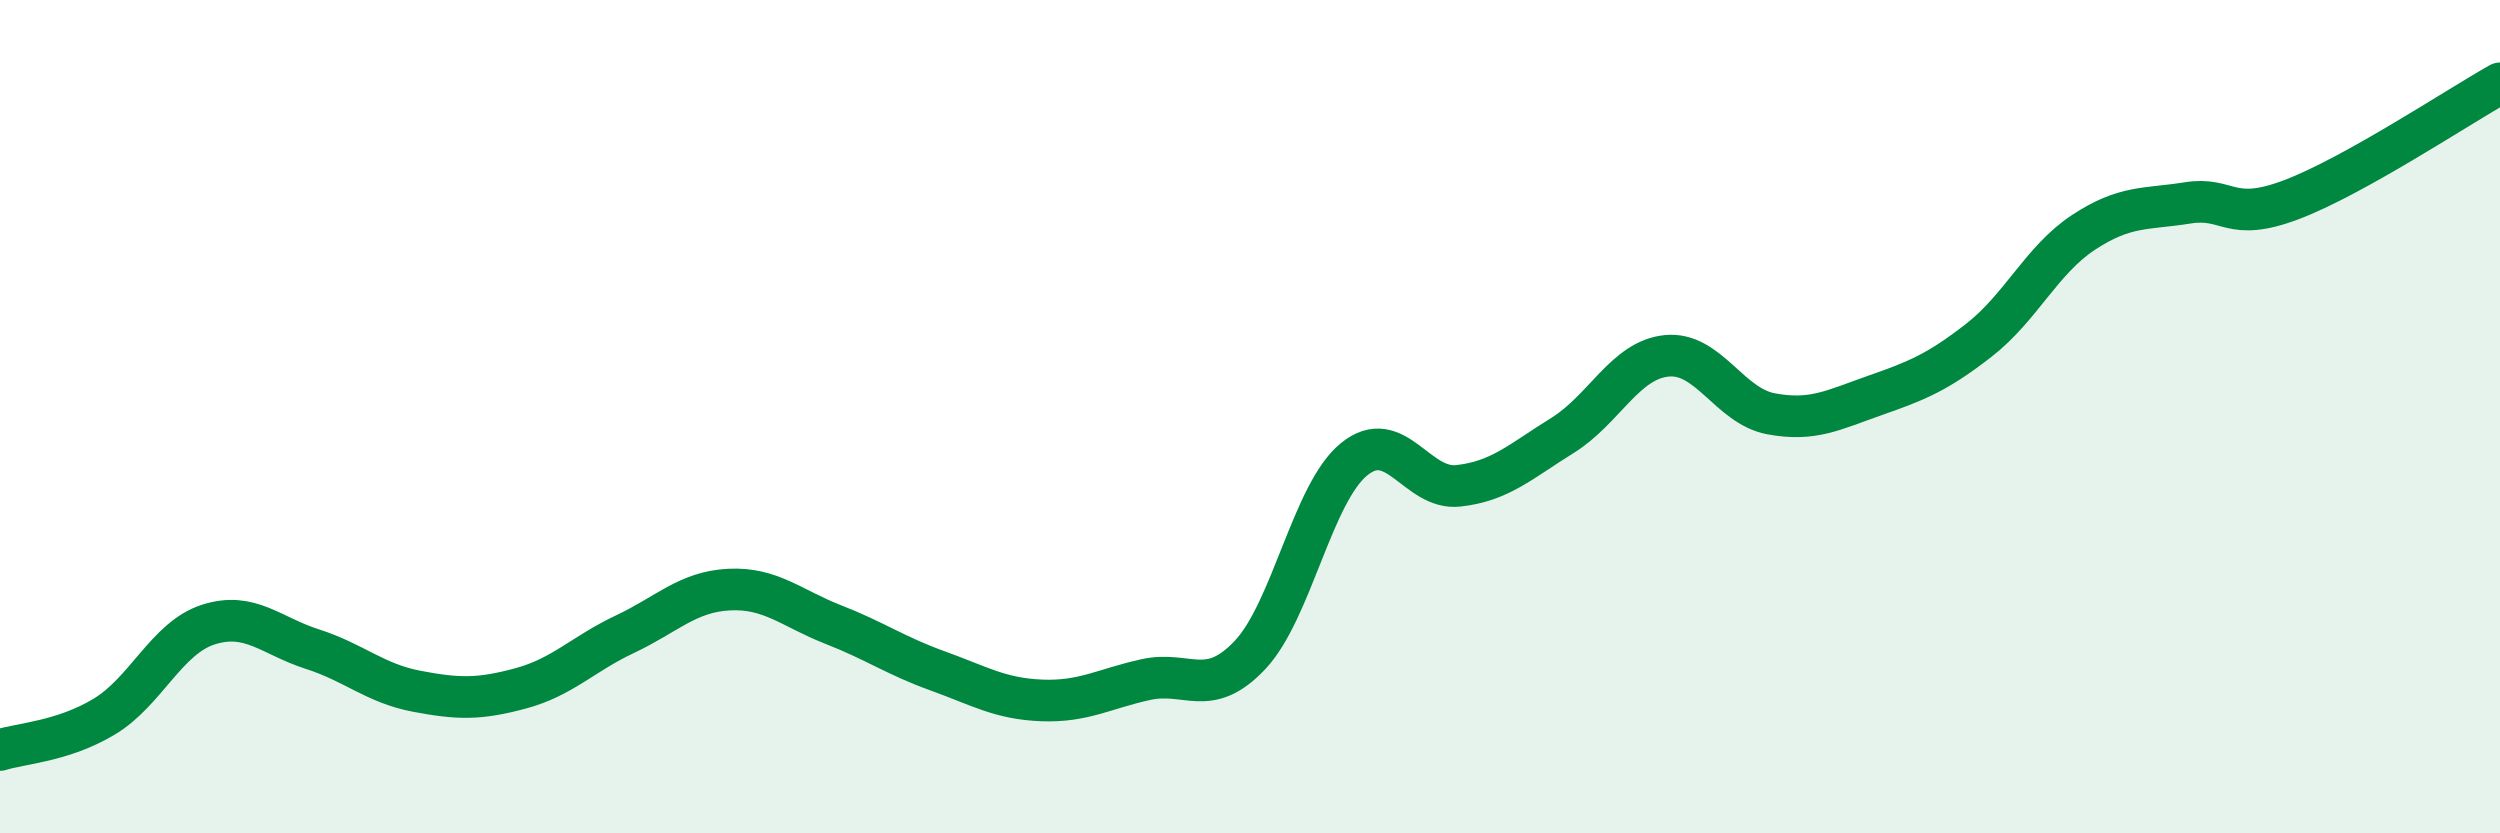 
    <svg width="60" height="20" viewBox="0 0 60 20" xmlns="http://www.w3.org/2000/svg">
      <path
        d="M 0,18 C 0.5,17.84 1.5,17.8 2.5,17.2 C 3.5,16.6 4,15.31 5,14.99 C 6,14.67 6.5,15.26 7.5,15.58 C 8.5,15.9 9,16.4 10,16.59 C 11,16.78 11.5,16.79 12.5,16.52 C 13.5,16.25 14,15.69 15,15.22 C 16,14.75 16.5,14.2 17.5,14.15 C 18.5,14.1 19,14.6 20,14.99 C 21,15.38 21.5,15.74 22.5,16.1 C 23.5,16.46 24,16.77 25,16.81 C 26,16.85 26.5,16.53 27.5,16.31 C 28.5,16.09 29,16.78 30,15.72 C 31,14.66 31.5,11.83 32.5,11.02 C 33.5,10.21 34,11.77 35,11.66 C 36,11.55 36.5,11.07 37.5,10.45 C 38.5,9.83 39,8.64 40,8.54 C 41,8.44 41.5,9.74 42.5,9.93 C 43.5,10.12 44,9.84 45,9.49 C 46,9.14 46.5,8.94 47.5,8.16 C 48.5,7.38 49,6.24 50,5.58 C 51,4.92 51.5,5.03 52.5,4.87 C 53.5,4.71 53.5,5.36 55,4.79 C 56.5,4.22 59,2.56 60,2L60 20L0 20Z"
        fill="#008740"
        opacity="0.1"
        stroke-linecap="round"
        stroke-linejoin="round"
      />
      <path
        d="M 0,18 C 0.5,17.84 1.5,17.8 2.5,17.2 C 3.5,16.6 4,15.31 5,14.99 C 6,14.67 6.5,15.26 7.5,15.58 C 8.5,15.9 9,16.4 10,16.59 C 11,16.78 11.5,16.79 12.5,16.52 C 13.5,16.25 14,15.69 15,15.22 C 16,14.75 16.5,14.2 17.5,14.15 C 18.5,14.1 19,14.6 20,14.99 C 21,15.38 21.5,15.74 22.5,16.1 C 23.5,16.46 24,16.77 25,16.81 C 26,16.85 26.5,16.53 27.5,16.31 C 28.5,16.09 29,16.78 30,15.72 C 31,14.66 31.5,11.83 32.5,11.02 C 33.5,10.21 34,11.77 35,11.66 C 36,11.55 36.5,11.07 37.5,10.45 C 38.5,9.83 39,8.64 40,8.54 C 41,8.44 41.5,9.74 42.5,9.93 C 43.5,10.12 44,9.84 45,9.49 C 46,9.14 46.5,8.94 47.5,8.16 C 48.5,7.38 49,6.24 50,5.58 C 51,4.92 51.5,5.03 52.5,4.87 C 53.5,4.71 53.5,5.36 55,4.79 C 56.5,4.22 59,2.56 60,2"
        stroke="#008740"
        stroke-width="1"
        fill="none"
        stroke-linecap="round"
        stroke-linejoin="round"
      />
    </svg>
  